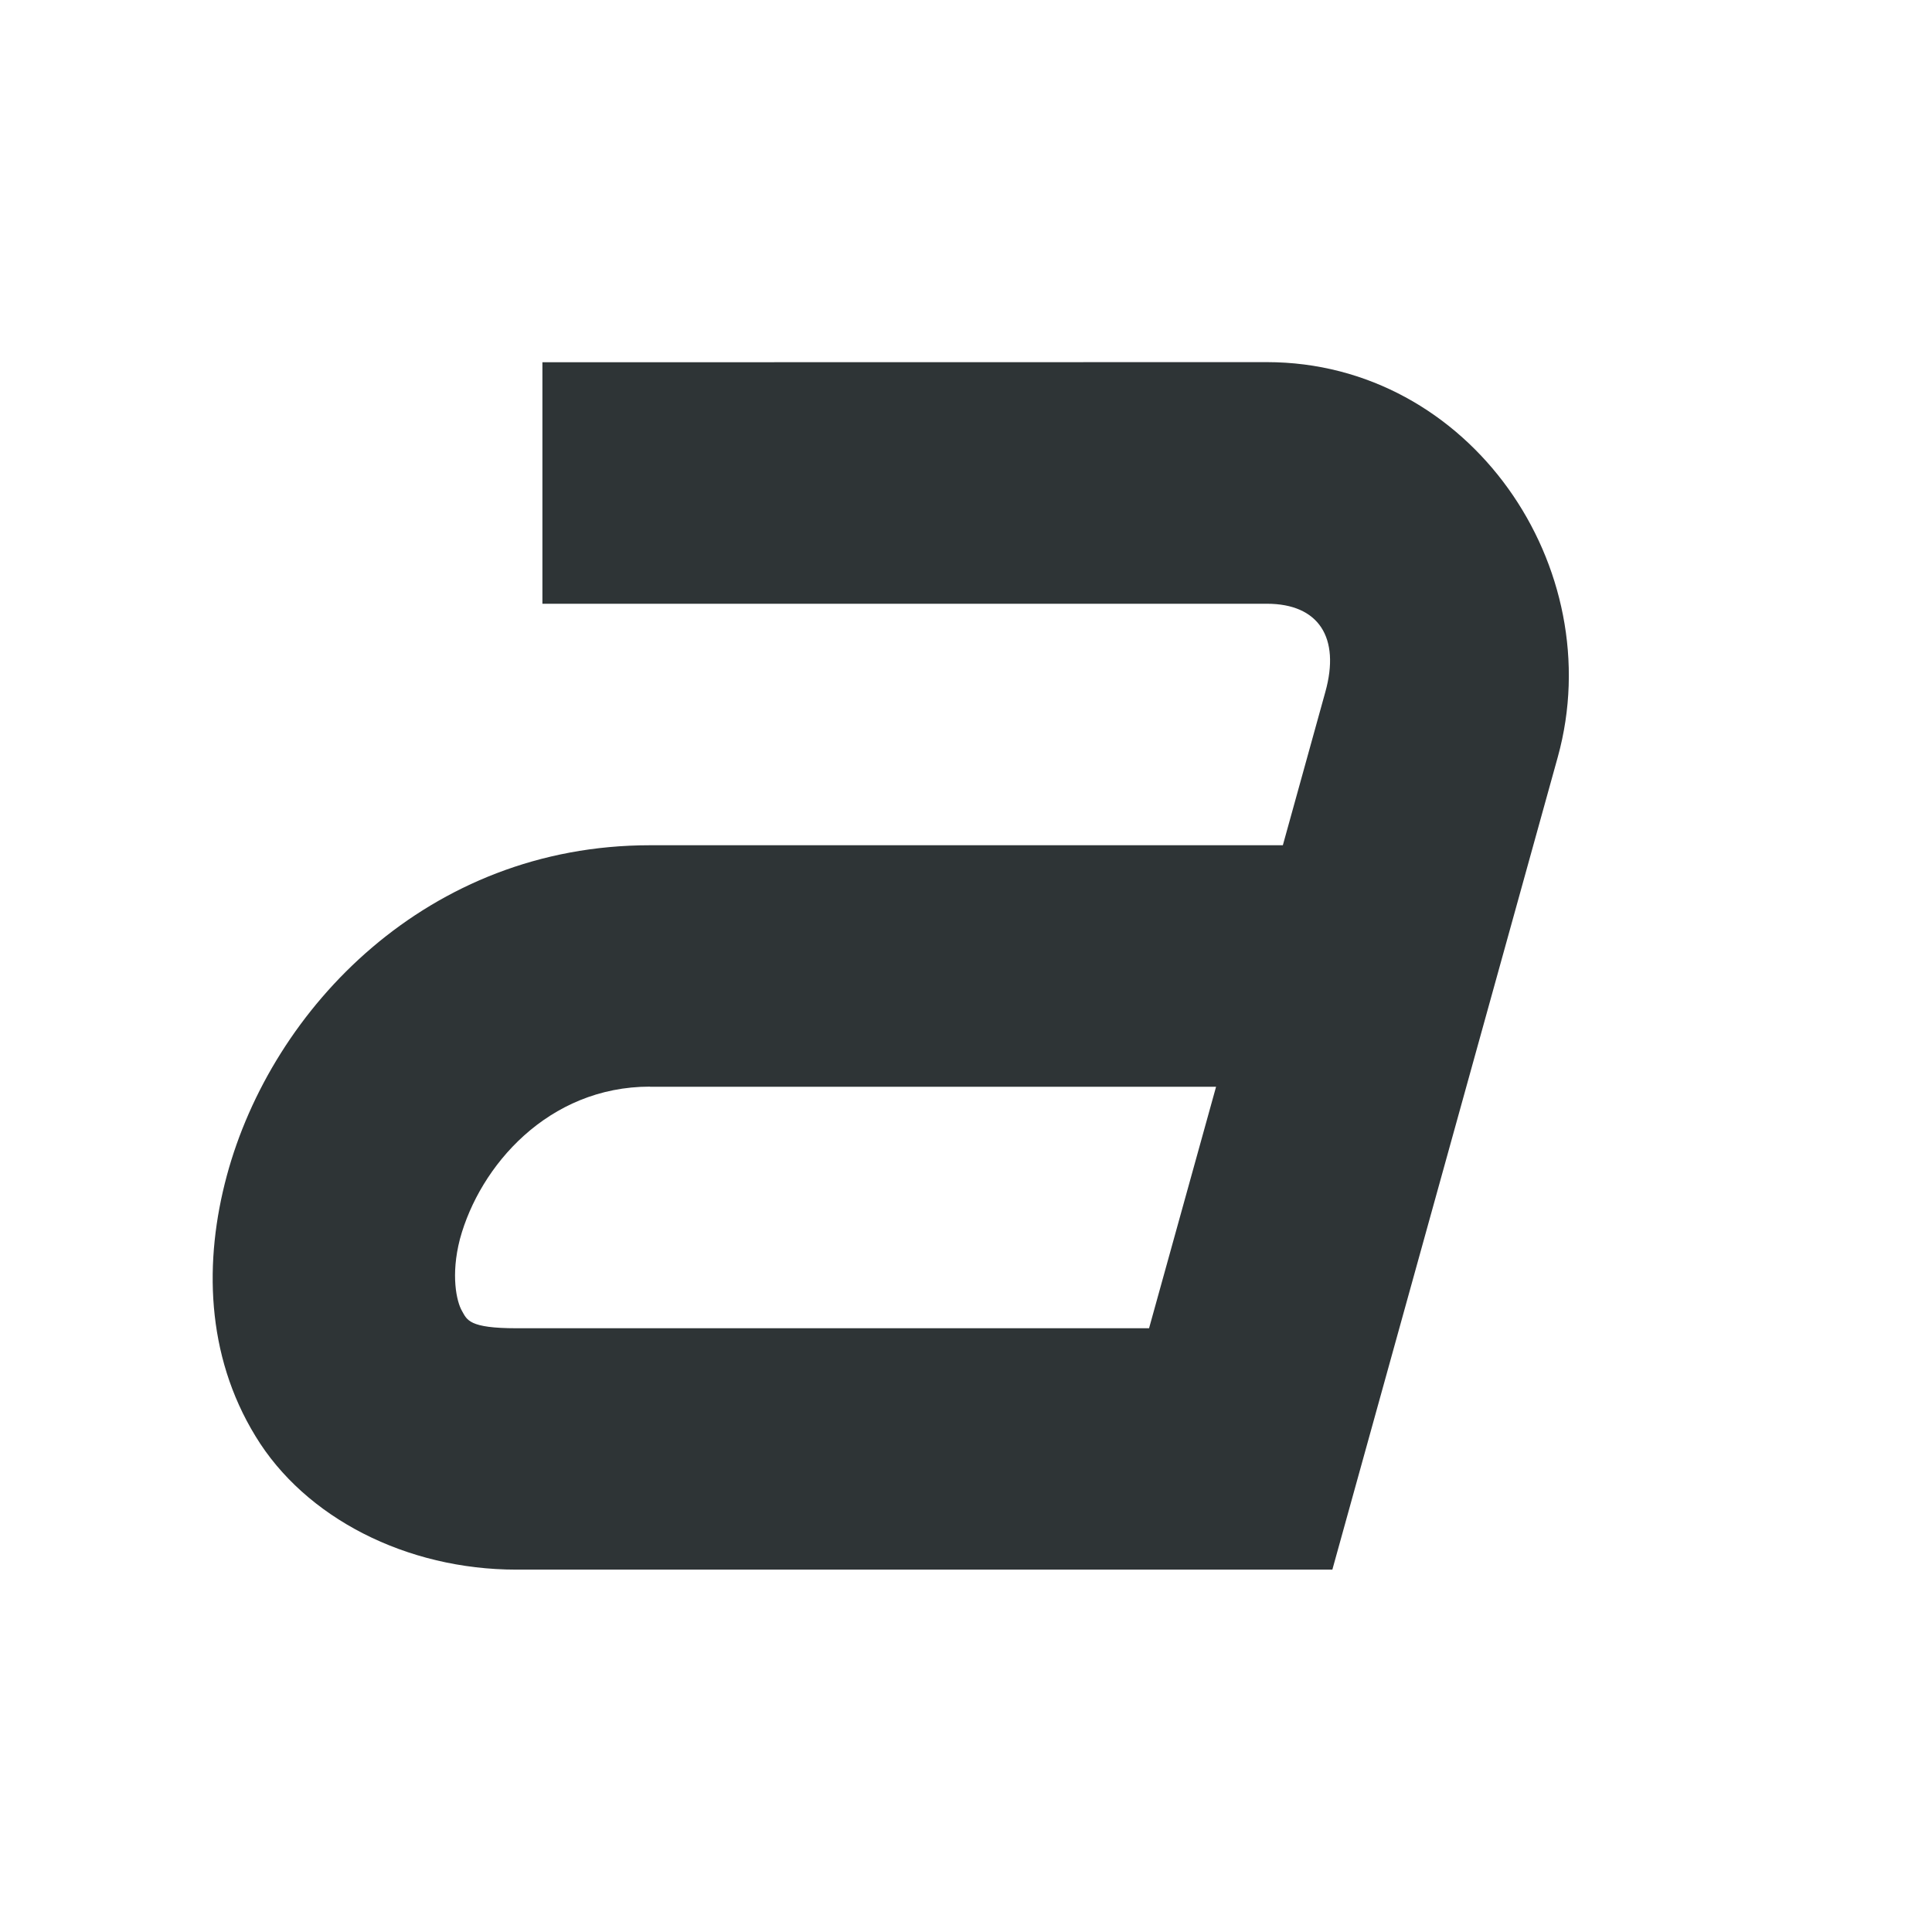 <?xml version="1.0" encoding="UTF-8"?>
<svg height="16px" viewBox="0 0 16 16" width="16px" xmlns="http://www.w3.org/2000/svg">
    <path d="m 4.492 3 v 2 h 6 c 0.43 0 0.609 0.281 0.484 0.73 l -0.352 1.27 h -5.242 c -1.836 0 -3.129 1.344 -3.504 2.738 c -0.188 0.699 -0.176 1.48 0.238 2.156 c 0.41 0.676 1.25 1.105 2.16 1.105 h 6.758 l 1.867 -6.73 c 0.434 -1.57 -0.727 -3.27 -2.41 -3.27 z m 0.891 6 h 4.688 l -0.555 2 h -5.238 c -0.398 0 -0.41 -0.07 -0.453 -0.145 s -0.094 -0.293 -0.016 -0.594 c 0.164 -0.605 0.73 -1.262 1.574 -1.262 z m 0 0" fill="#2e3436"/>
</svg>

